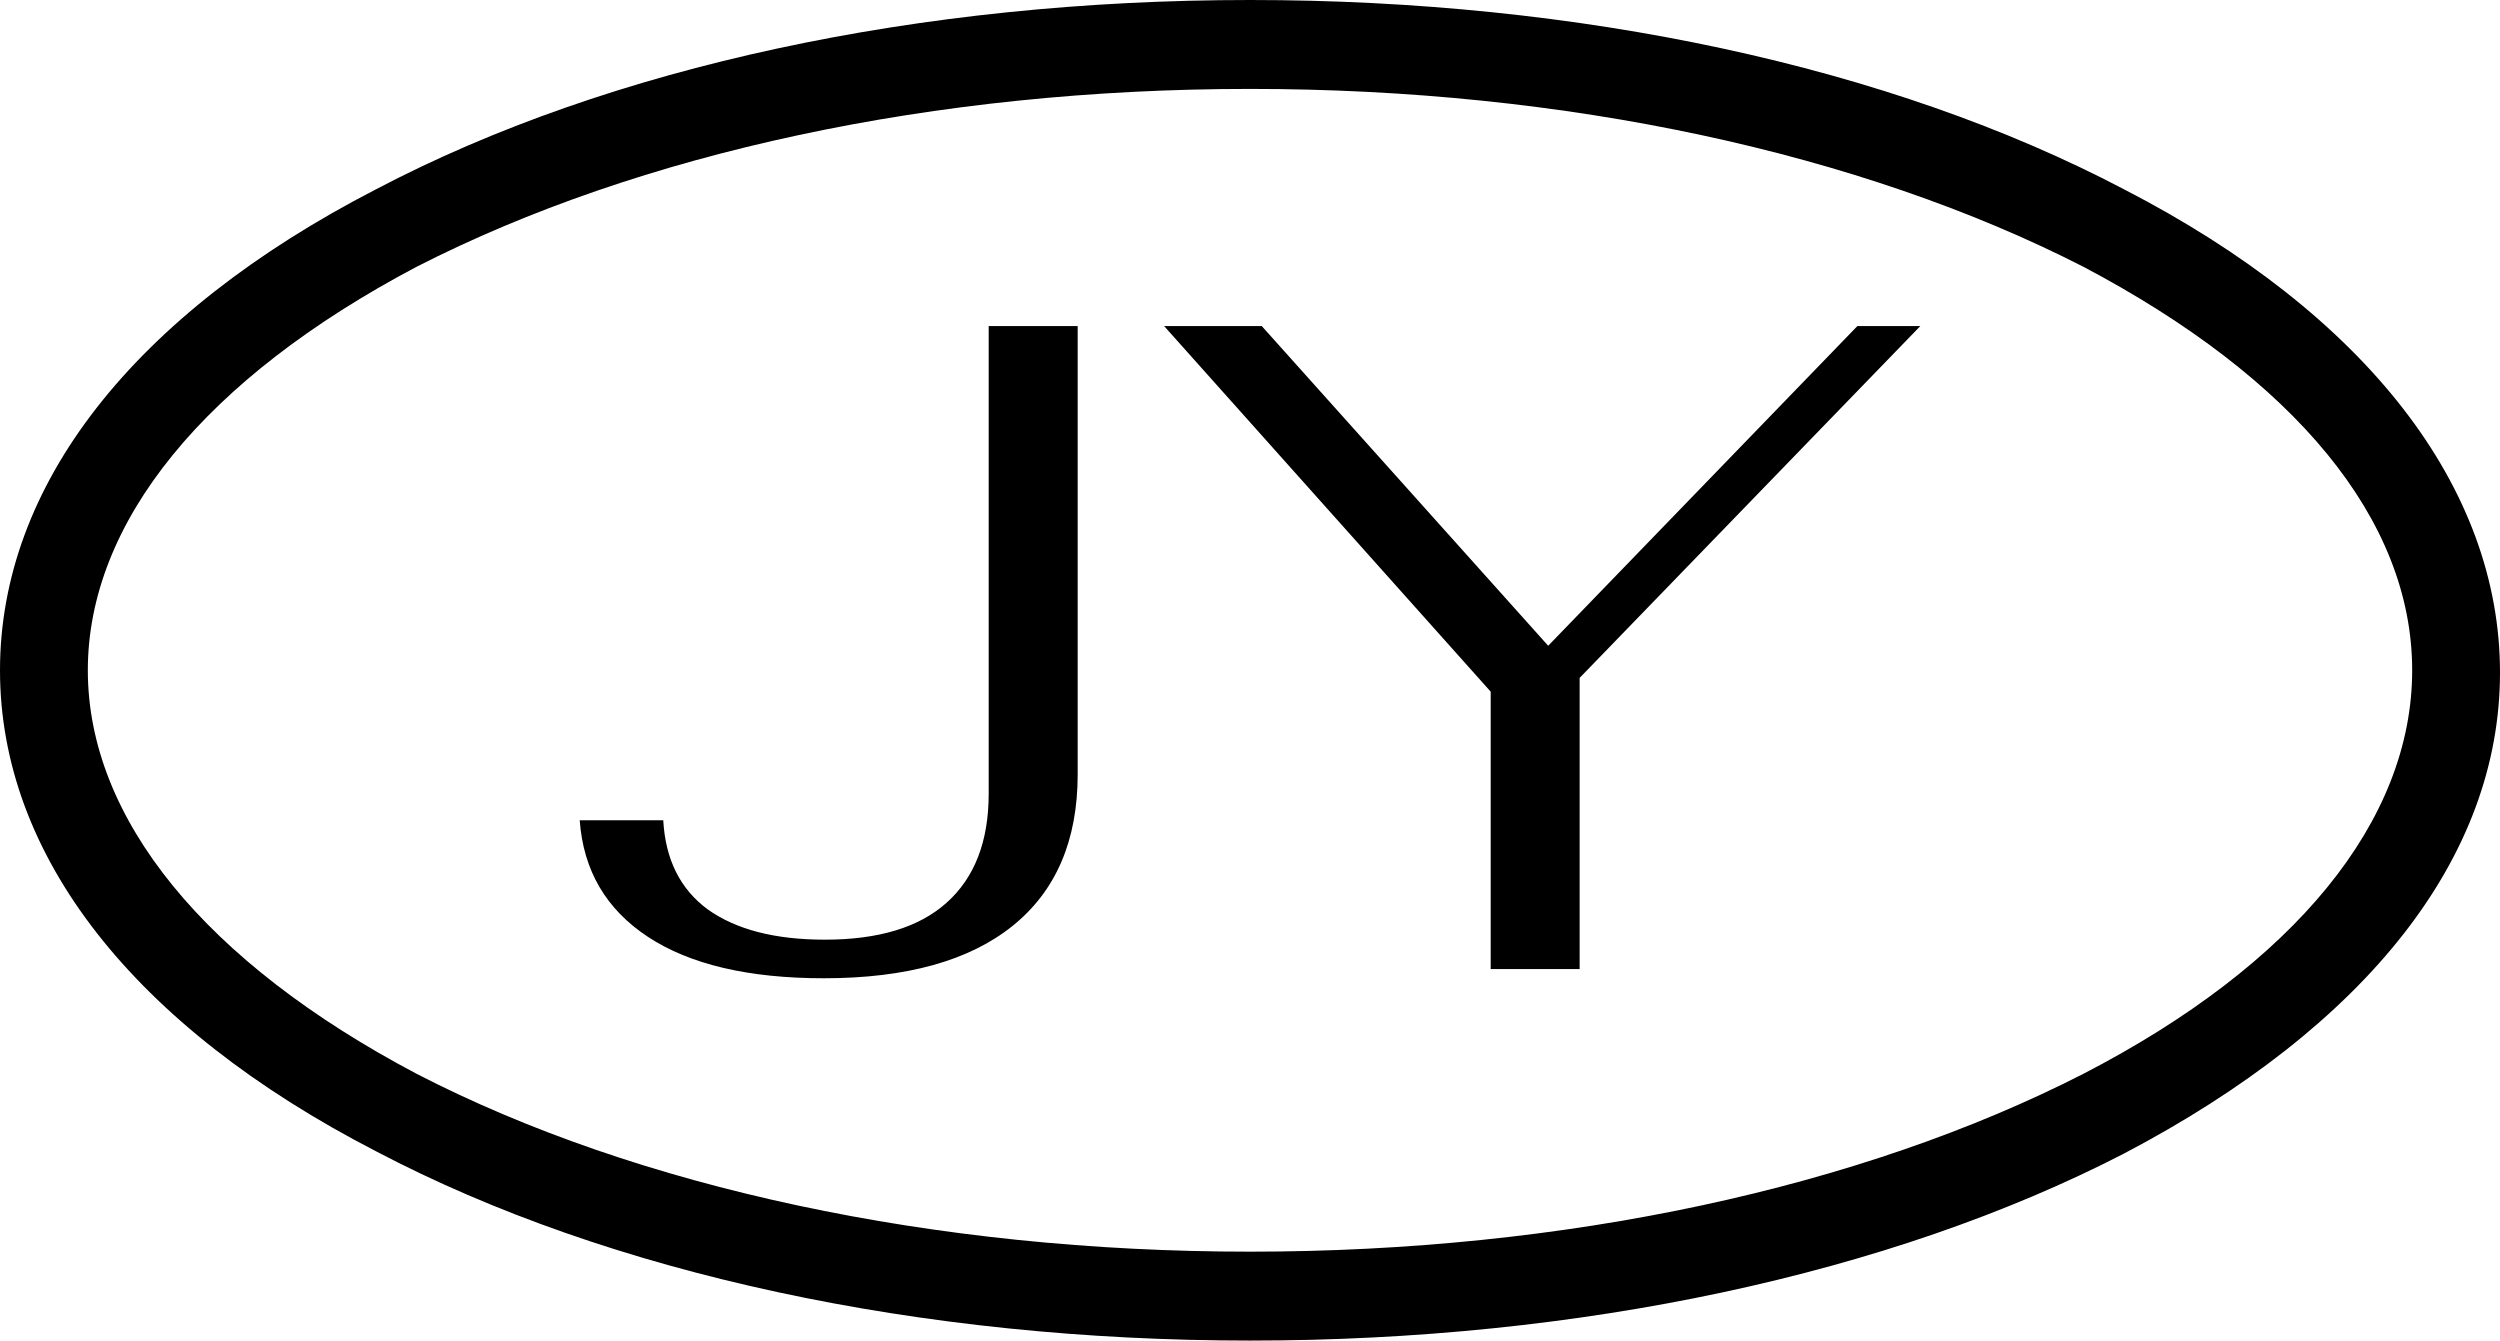 <svg width="69" height="37" viewBox="0 0 69 37" fill="none" xmlns="http://www.w3.org/2000/svg">
<path d="M34.5 37C25.424 37 16.846 35.175 10.381 31.777C3.668 28.316 0 23.597 0 18.5C0 13.403 3.668 8.684 10.381 5.223C16.846 1.825 25.424 0 34.5 0C43.576 0 52.154 1.825 58.619 5.223C65.332 8.684 69 13.466 69 18.563C69 23.66 65.332 28.316 58.619 31.84C52.154 35.175 43.576 37 34.5 37ZM34.5 2.454C25.797 2.454 17.654 4.216 11.5 7.362C5.657 10.446 2.424 14.41 2.424 18.5C2.424 22.59 5.657 26.554 11.5 29.638C17.592 32.784 25.797 34.546 34.5 34.546C43.203 34.546 51.346 32.784 57.5 29.638C63.343 26.617 66.576 22.653 66.576 18.5C66.576 14.347 63.343 10.446 57.5 7.362C51.346 4.216 43.203 2.454 34.5 2.454Z" fill="black"/>
<path d="M22.737 27C20.661 27 19.044 26.62 17.886 25.859C16.729 25.099 16.1 24.025 16 22.639H18.306C18.365 23.721 18.775 24.541 19.533 25.099C20.312 25.656 21.39 25.935 22.767 25.935C24.244 25.935 25.362 25.597 26.12 24.921C26.899 24.228 27.288 23.223 27.288 21.904V9H29.744V21.372C29.744 23.197 29.145 24.591 27.947 25.555C26.749 26.518 25.013 27 22.737 27Z" fill="black"/>
<path d="M41.143 19.09L32.13 9H34.825L42.73 17.823L51.263 9H53L43.598 18.71V26.747H41.143V19.09Z" fill="black"/>
</svg>
